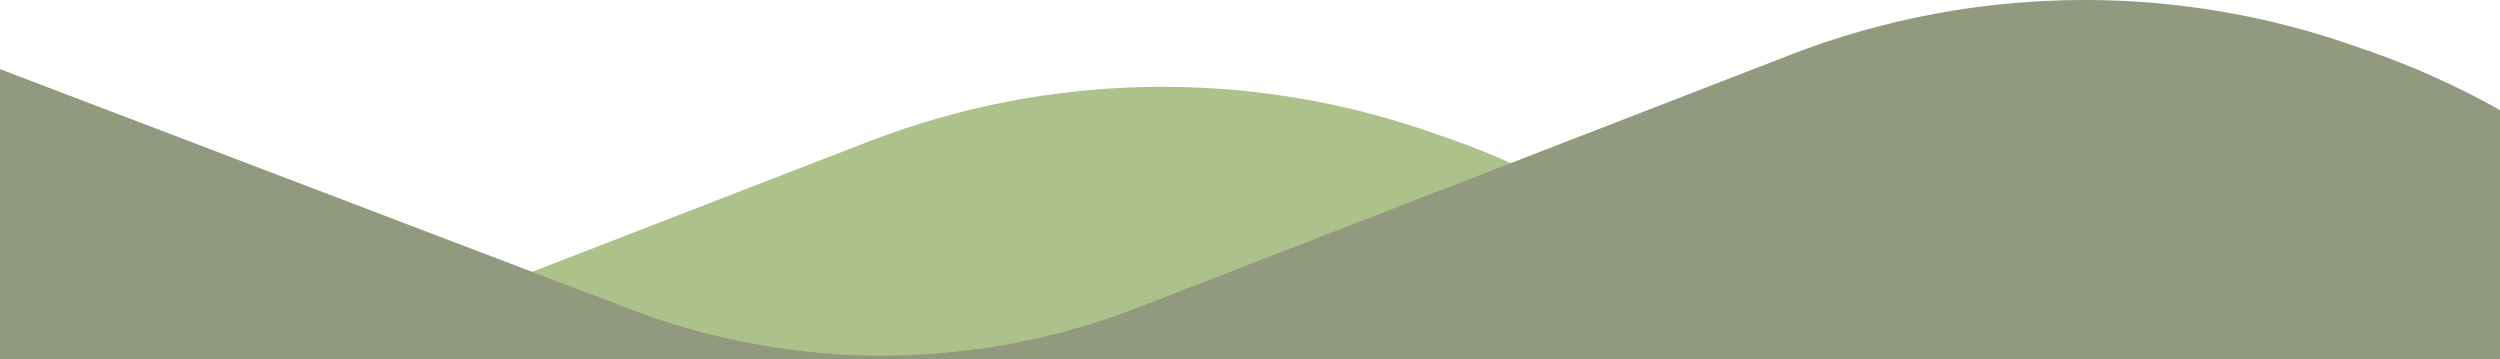 <?xml version="1.0" encoding="UTF-8"?>
<svg id="Layer_1" data-name="Layer 1" xmlns="http://www.w3.org/2000/svg" xmlns:xlink="http://www.w3.org/1999/xlink" viewBox="0 0 1440 207">
  <defs>
    <style>
      .cls-1 {
        fill: #adc18b;
      }

      .cls-1, .cls-2, .cls-3 {
        stroke-width: 0px;
      }

      .cls-1, .cls-3 {
        fill-rule: evenodd;
      }

      .cls-2 {
        fill: none;
      }

      .cls-4 {
        clip-path: url(#clippath);
      }

      .cls-3 {
        fill: #91997e;
      }
    </style>
    <clipPath id="clippath">
      <rect class="cls-2" width="1440" height="207"/>
    </clipPath>
  </defs>
  <g class="cls-4">
    <path class="cls-1" d="M0,254.06c42.12-2.4,83.96-11.33,124.06-26.84L500.12,81.61c103.32-40,217.91-42.11,322.6-5.95l9.34,3.22c133.33,46.04,238.01,148.39,287.21,280.77,28.12,75.67,36.11,155.78,24.57,233.34H0V254.06Z"/>
    <path class="cls-3" d="M1363.1,28.89l-9.34-3.23C1305.01,8.82,1254.12.28,1203.21,0h-2.96c-57.43.04-114.82,10.59-169.1,31.61l-376.07,145.68c-94.1,36.43-197.86,36.72-292.11.82L0,39.83v553.17h1440V63.39c-24.32-13.65-50.03-25.22-76.9-34.51Z"/>
  </g>
</svg>